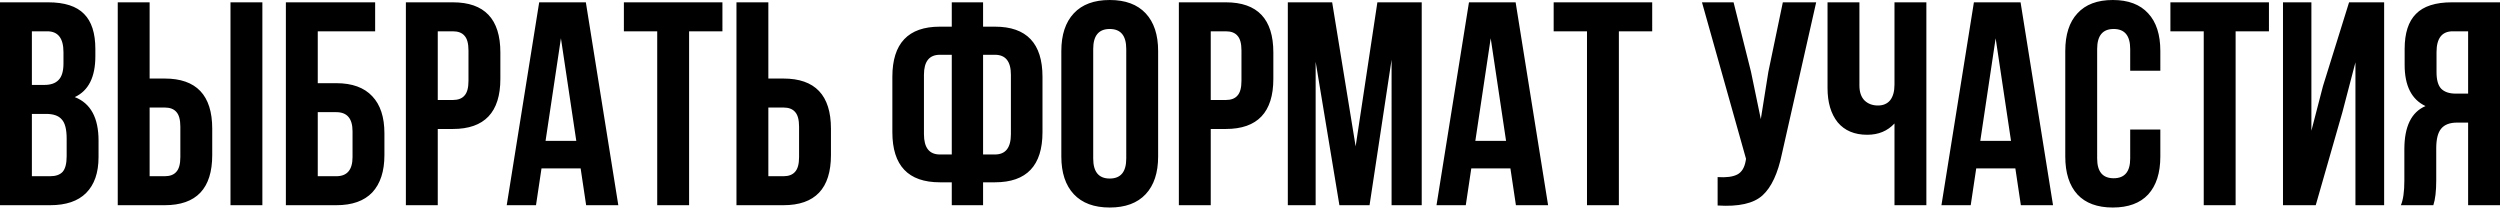 <?xml version="1.0" encoding="UTF-8"?> <svg xmlns="http://www.w3.org/2000/svg" width="2416" height="201" viewBox="0 0 2416 201" fill="none"> <path d="M46.496 2.241C62.368 2.241 73.945 5.976 81.228 13.445C88.51 20.727 92.151 32.024 92.151 47.336V54.338C92.151 74.505 85.522 87.669 72.265 93.831C87.576 99.807 95.232 113.811 95.232 135.845V151.811C95.232 166.936 91.218 178.513 83.188 186.542C75.346 194.385 63.769 198.306 48.457 198.306H0.001V2.241H46.496ZM44.535 110.077H30.811V170.297H48.457C53.872 170.297 57.887 168.896 60.501 166.095C63.115 163.108 64.422 158.066 64.422 150.97V133.885C64.422 124.922 62.835 118.76 59.661 115.398C56.673 111.851 51.631 110.077 44.535 110.077ZM45.656 30.25H30.811V82.067H42.855C49.017 82.067 53.592 80.48 56.58 77.306C59.754 74.132 61.341 68.81 61.341 61.341V50.417C61.341 36.972 56.113 30.25 45.656 30.25ZM159.164 198.306H113.788V2.241H144.599V75.905H159.164C189.787 75.905 205.099 92.057 205.099 124.361V149.85C205.099 182.154 189.787 198.306 159.164 198.306ZM144.599 170.297H159.164C164.205 170.297 167.94 168.896 170.367 166.095C172.981 163.294 174.289 158.533 174.289 151.811V122.401C174.289 115.679 172.981 110.917 170.367 108.116C167.94 105.315 164.205 103.915 159.164 103.915H144.599V170.297ZM253.555 198.306H222.745V2.241H253.555V198.306ZM325.007 198.306H276.271V2.241H362.539V30.25H307.081V80.387H325.007C340.319 80.387 351.896 84.588 359.738 92.991C367.581 101.207 371.502 113.158 371.502 128.843V149.85C371.502 165.535 367.581 177.579 359.738 185.982C351.896 194.198 340.319 198.306 325.007 198.306ZM307.081 170.297H325.007C335.464 170.297 340.692 164.135 340.692 151.811V126.882C340.692 114.558 335.464 108.396 325.007 108.396H307.081V170.297ZM437.615 2.241C468.239 2.241 483.55 18.393 483.55 50.697V76.186C483.55 108.49 468.239 124.642 437.615 124.642H423.05V198.306H392.24V2.241H437.615ZM437.615 30.25H423.05V96.632H437.615C442.657 96.632 446.391 95.232 448.819 92.431C451.433 89.63 452.74 84.868 452.74 78.146V48.736C452.74 42.014 451.433 37.253 448.819 34.452C446.391 31.651 442.657 30.25 437.615 30.25ZM566.165 2.241L597.535 198.306H566.445L561.123 162.734H523.31L517.989 198.306H489.699L521.07 2.241H566.165ZM542.077 36.972L527.232 136.125H556.922L542.077 36.972ZM602.92 30.25V2.241H698.152V30.25H665.941V198.306H635.131V30.25H602.92ZM757.096 198.306H711.721V2.241H742.531V75.905H757.096C787.72 75.905 803.031 92.057 803.031 124.361V149.85C803.031 182.154 787.72 198.306 757.096 198.306ZM742.531 170.297H757.096C762.138 170.297 765.872 168.896 768.3 166.095C770.914 163.294 772.221 158.533 772.221 151.811V122.401C772.221 115.679 770.914 110.917 768.3 108.116C765.872 105.315 762.138 103.915 757.096 103.915H742.531V170.297ZM919.795 198.306V176.179H908.311C877.688 176.179 862.376 160.027 862.376 127.723V74.225C862.376 41.921 877.688 25.769 908.311 25.769H919.795V2.241H950.045V25.769H961.529C992.152 25.769 1007.46 41.921 1007.46 74.225V127.723C1007.46 160.027 992.152 176.179 961.529 176.179H950.045V198.306H919.795ZM961.529 52.938H950.045V149.29H961.529C971.799 149.29 976.934 142.754 976.934 129.683V72.264C976.934 59.38 971.799 52.938 961.529 52.938ZM919.795 149.29V52.938H908.311C898.041 52.938 892.906 59.38 892.906 72.264V129.683C892.906 142.754 898.041 149.29 908.311 149.29H919.795ZM1056.48 47.336V153.211C1056.48 166.095 1061.8 172.537 1072.45 172.537C1083.09 172.537 1088.41 166.095 1088.41 153.211V47.336C1088.41 34.452 1083.09 28.009 1072.45 28.009C1061.8 28.009 1056.48 34.452 1056.48 47.336ZM1025.67 151.25V49.297C1025.67 33.611 1029.69 21.474 1037.72 12.884C1045.75 4.295 1057.32 0 1072.45 0C1087.57 0 1099.15 4.295 1107.18 12.884C1115.21 21.474 1119.22 33.611 1119.22 49.297V151.25C1119.22 166.936 1115.21 179.073 1107.18 187.662C1099.15 196.252 1087.57 200.547 1072.45 200.547C1057.32 200.547 1045.75 196.252 1037.72 187.662C1029.69 179.073 1025.67 166.936 1025.67 151.25ZM1184.62 2.241C1215.24 2.241 1230.56 18.393 1230.56 50.697V76.186C1230.56 108.49 1215.24 124.642 1184.62 124.642H1170.06V198.306H1139.25V2.241H1184.62ZM1184.62 30.25H1170.06V96.632H1184.62C1189.66 96.632 1193.4 95.232 1195.82 92.431C1198.44 89.63 1199.75 84.868 1199.75 78.146V48.736C1199.75 42.014 1198.44 37.253 1195.82 34.452C1193.4 31.651 1189.66 30.25 1184.62 30.25ZM1287.4 2.241L1310.09 141.447L1331.1 2.241H1373.95V198.306H1344.82V57.699L1323.53 198.306H1294.4L1271.44 59.66V198.306H1244.55V2.241H1287.4ZM1464.7 2.241L1496.08 198.306H1464.98L1459.66 162.734H1421.85L1416.53 198.306H1388.24L1419.61 2.241H1464.7ZM1440.62 36.972L1425.77 136.125H1455.46L1440.62 36.972ZM1501.46 30.25V2.241H1596.69V30.25H1564.48V198.306H1533.67V30.25H1501.46ZM1755.15 2.241L1722.09 148.449C1718.17 167.496 1711.92 180.94 1703.33 188.783C1694.74 196.625 1680.27 199.893 1659.91 198.586V171.137C1668.32 171.697 1674.67 170.857 1678.96 168.616C1683.26 166.375 1685.96 161.894 1687.08 155.172L1687.36 153.491L1644.79 2.241H1675.32L1692.12 69.183L1701.65 115.118L1708.93 69.463L1722.93 2.241H1755.15ZM1830.83 2.241H1861.64V198.306H1830.83V119.32C1824.11 126.602 1815.33 130.243 1804.5 130.243C1792.17 130.243 1782.65 126.229 1775.93 118.199C1769.39 109.983 1766.13 98.966 1766.13 85.148V2.241H1796.94V82.628C1796.94 88.976 1798.62 93.831 1801.98 97.192C1805.34 100.367 1809.63 101.954 1814.86 101.954C1819.9 101.954 1823.83 100.273 1826.63 96.912C1829.43 93.365 1830.83 88.323 1830.83 81.787V2.241ZM1952.68 2.241L1984.05 198.306H1952.96L1947.64 162.734H1909.82L1904.5 198.306H1876.21L1907.58 2.241H1952.68ZM1928.59 36.972L1913.75 136.125H1943.44L1928.59 36.972ZM2058.62 125.202H2087.75V151.25C2087.75 167.122 2083.83 179.353 2075.98 187.943C2068.14 196.345 2056.75 200.547 2041.81 200.547C2026.87 200.547 2015.48 196.345 2007.64 187.943C1999.8 179.353 1995.88 167.122 1995.88 151.25V49.297C1995.88 33.425 1999.8 21.287 2007.64 12.884C2015.48 4.295 2026.87 0 2041.81 0C2056.75 0 2068.14 4.295 2075.98 12.884C2083.83 21.287 2087.75 33.425 2087.75 49.297V68.343H2058.62V47.336C2058.62 34.452 2053.3 28.009 2042.65 28.009C2032.01 28.009 2026.69 34.452 2026.69 47.336V153.211C2026.69 165.909 2032.01 172.257 2042.65 172.257C2053.3 172.257 2058.62 165.909 2058.62 153.211V125.202ZM2097.48 30.25V2.241H2192.71V30.25H2160.5V198.306H2129.69V30.25H2097.48ZM2263.7 108.396L2237.93 198.306H2206.28V2.241H2233.73V126.322L2244.93 83.188L2270.14 2.241H2304.03V198.306H2276.3V60.22L2263.7 108.396ZM2351.58 198.306H2320.21C2322.45 193.078 2323.57 185.142 2323.57 174.498V144.248C2323.57 122.214 2330.39 108.303 2344.02 102.514C2330.57 96.165 2323.85 82.908 2323.85 62.741V47.336C2323.85 32.024 2327.49 20.727 2334.77 13.445C2342.06 5.976 2353.63 2.241 2369.51 2.241H2416V198.306H2385.19V118.479H2374.55C2367.45 118.479 2362.32 120.44 2359.14 124.361C2355.97 128.096 2354.38 134.445 2354.38 143.408V174.218C2354.38 184.675 2353.45 192.704 2351.58 198.306ZM2385.19 30.25H2370.35C2359.89 30.25 2354.66 36.972 2354.66 50.417V69.743C2354.66 77.213 2356.15 82.534 2359.14 85.709C2362.32 88.883 2366.98 90.47 2373.15 90.47H2385.19V30.25Z" fill="black"></path> </svg> 